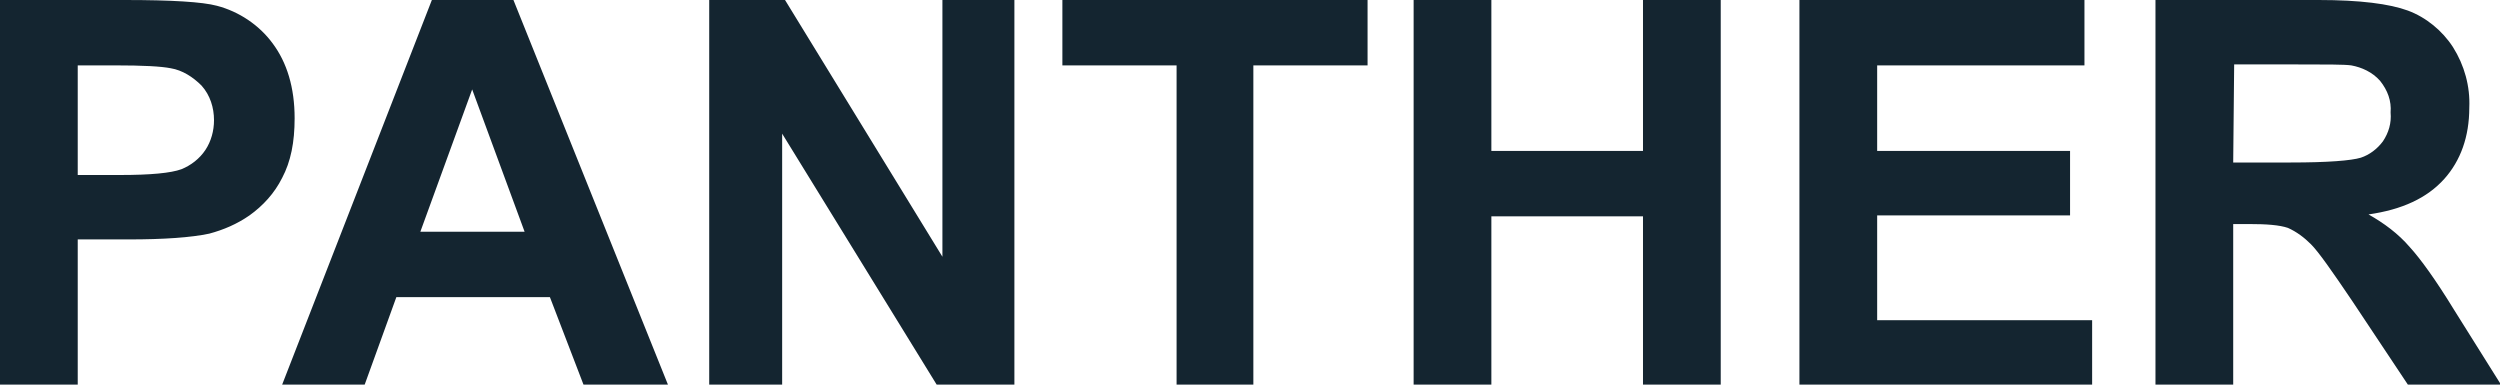 <svg width="260" height="40" viewBox="0 0 260 40" fill="none" xmlns="http://www.w3.org/2000/svg">
<g clip-path="url(#clip0_248_2021)">
<path d="M0 40V0H12.975C17.866 0 21.059 0.2 22.557 0.6C24.852 1.2 26.948 2.6 28.346 4.5C29.843 6.5 30.641 9.1 30.641 12.3C30.641 14.8 30.242 16.8 29.344 18.5C28.545 20.1 27.347 21.4 25.95 22.4C24.653 23.3 23.255 23.9 21.758 24.3C19.862 24.7 17.067 24.9 13.374 24.9H8.084V40H0ZM8.084 6.8V18.2H12.476C15.67 18.2 17.766 18 18.864 17.6C19.862 17.2 20.76 16.5 21.359 15.6C21.958 14.7 22.257 13.6 22.257 12.5C22.257 11.2 21.858 9.9 20.96 8.9C20.061 8 18.963 7.3 17.766 7.1C16.768 6.9 14.871 6.8 11.977 6.8H8.084ZM69.466 40H60.683L57.19 30.9H41.221L37.927 40H29.344L44.914 0H53.397L69.466 40ZM54.595 24.2L49.106 9.3L43.716 24.1H54.595V24.2ZM73.758 40V0H81.643L98.011 26.7V0H105.497V40H97.413L81.344 13.9V40H73.758ZM122.365 40V6.8H110.488V0H142.227V6.8H130.349V40H122.365ZM147.017 40V0H155.102V15.7H170.871V0H178.956V40H170.871V22.5H155.102V40H147.017ZM187.14 40V0H216.783V6.8H195.225V15.7H215.286V22.4H195.225V33.3H217.582V40H187.14ZM224.169 40V0H241.136C245.428 0 248.522 0.4 250.418 1.1C252.315 1.8 254.012 3.2 255.109 4.9C256.307 6.8 256.906 9 256.806 11.2C256.806 14.2 255.908 16.7 254.211 18.6C252.415 20.6 249.82 21.8 246.326 22.3C247.923 23.2 249.42 24.3 250.618 25.7C251.716 26.9 253.313 29.1 255.209 32.2L260.1 40H250.418L244.63 31.3C242.534 28.2 241.136 26.2 240.338 25.4C239.639 24.7 238.841 24.1 237.942 23.7C237.044 23.4 235.747 23.3 233.85 23.3H232.253V40H224.169ZM232.253 16.9H238.242C242.134 16.9 244.53 16.7 245.528 16.4C246.426 16.1 247.225 15.5 247.823 14.7C248.422 13.8 248.722 12.8 248.622 11.7C248.722 10.5 248.322 9.4 247.524 8.4C246.726 7.5 245.628 7 244.53 6.8C243.831 6.7 241.935 6.7 238.641 6.7H232.353L232.253 16.9Z" fill="#142530"/>
</g>
<defs>
<clipPath id="clip0_248_2021">
<rect width="260" height="40" fill="white"/>
</clipPath>
</defs>
</svg>
